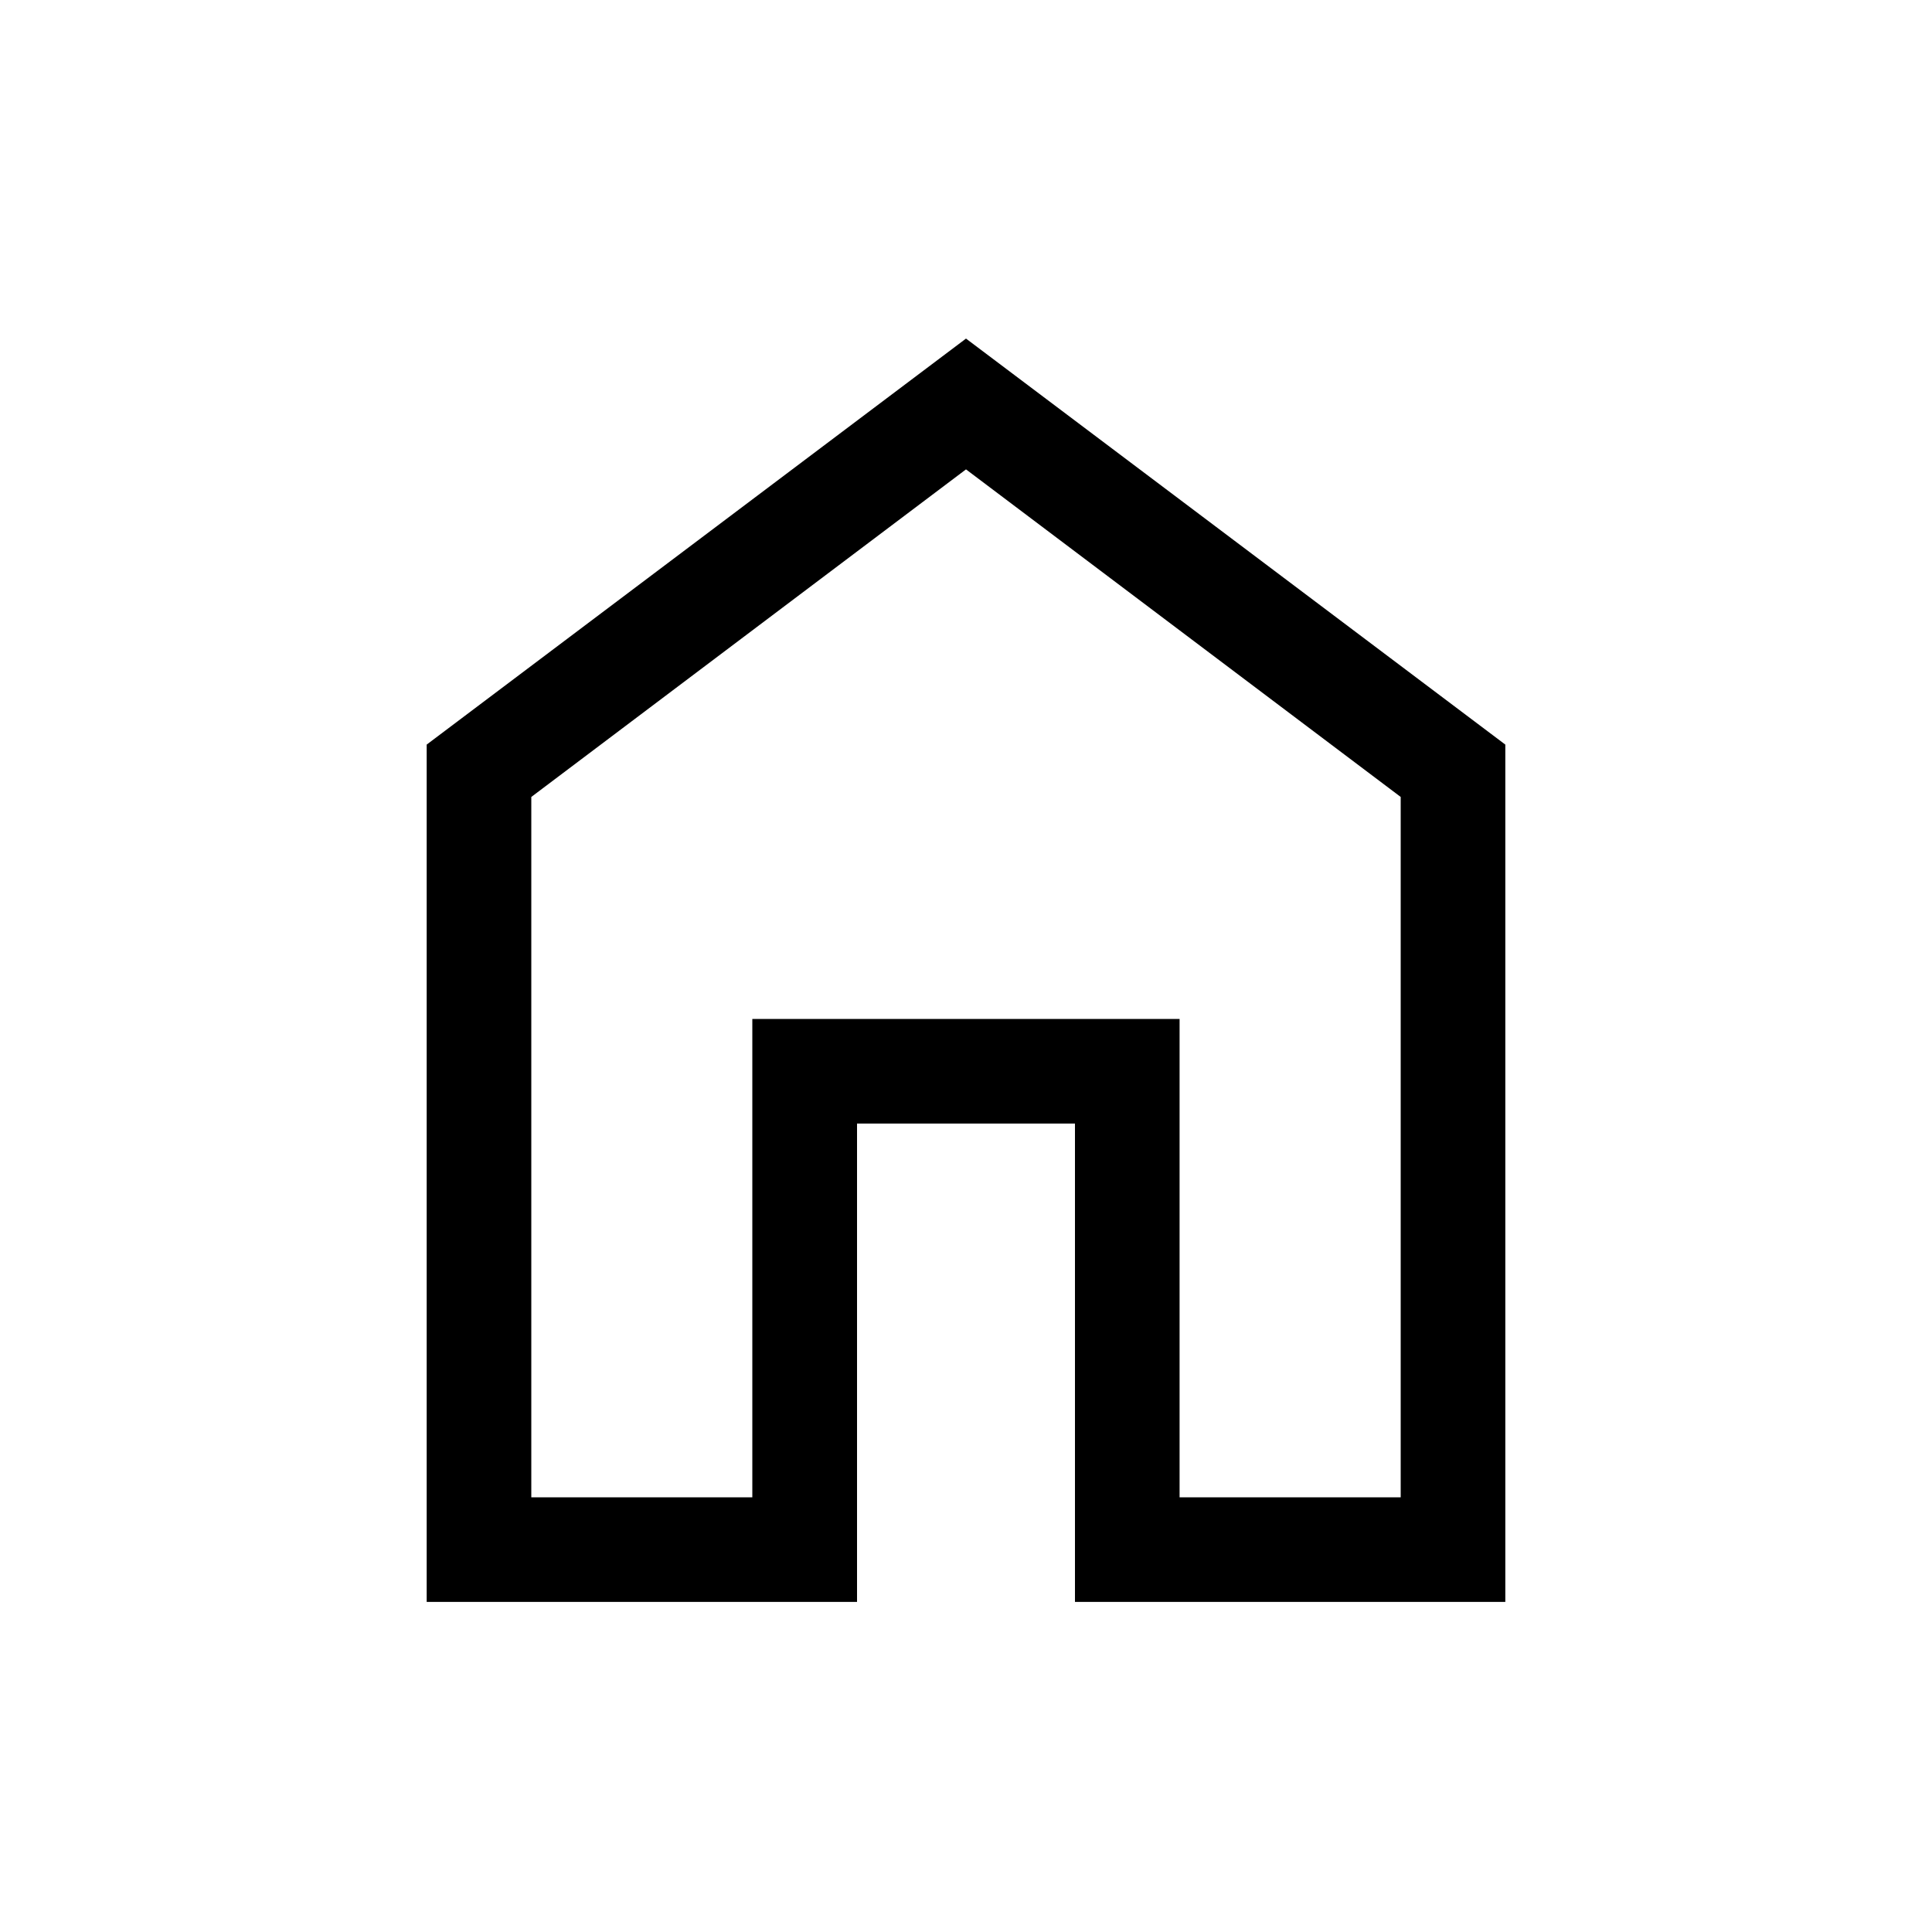 <svg width="20" height="20" viewBox="0 0 20 20" fill="none" xmlns="http://www.w3.org/2000/svg">
<path d="M5.5 15.5H7.788V10.548H12.211V15.5H14.5V8.25L10 4.859L5.5 8.25V15.5ZM4.417 16.583V7.708L10 3.505L15.583 7.708V16.583H11.128V11.631H8.872V16.583H4.417Z" fill="black"/>
</svg>
